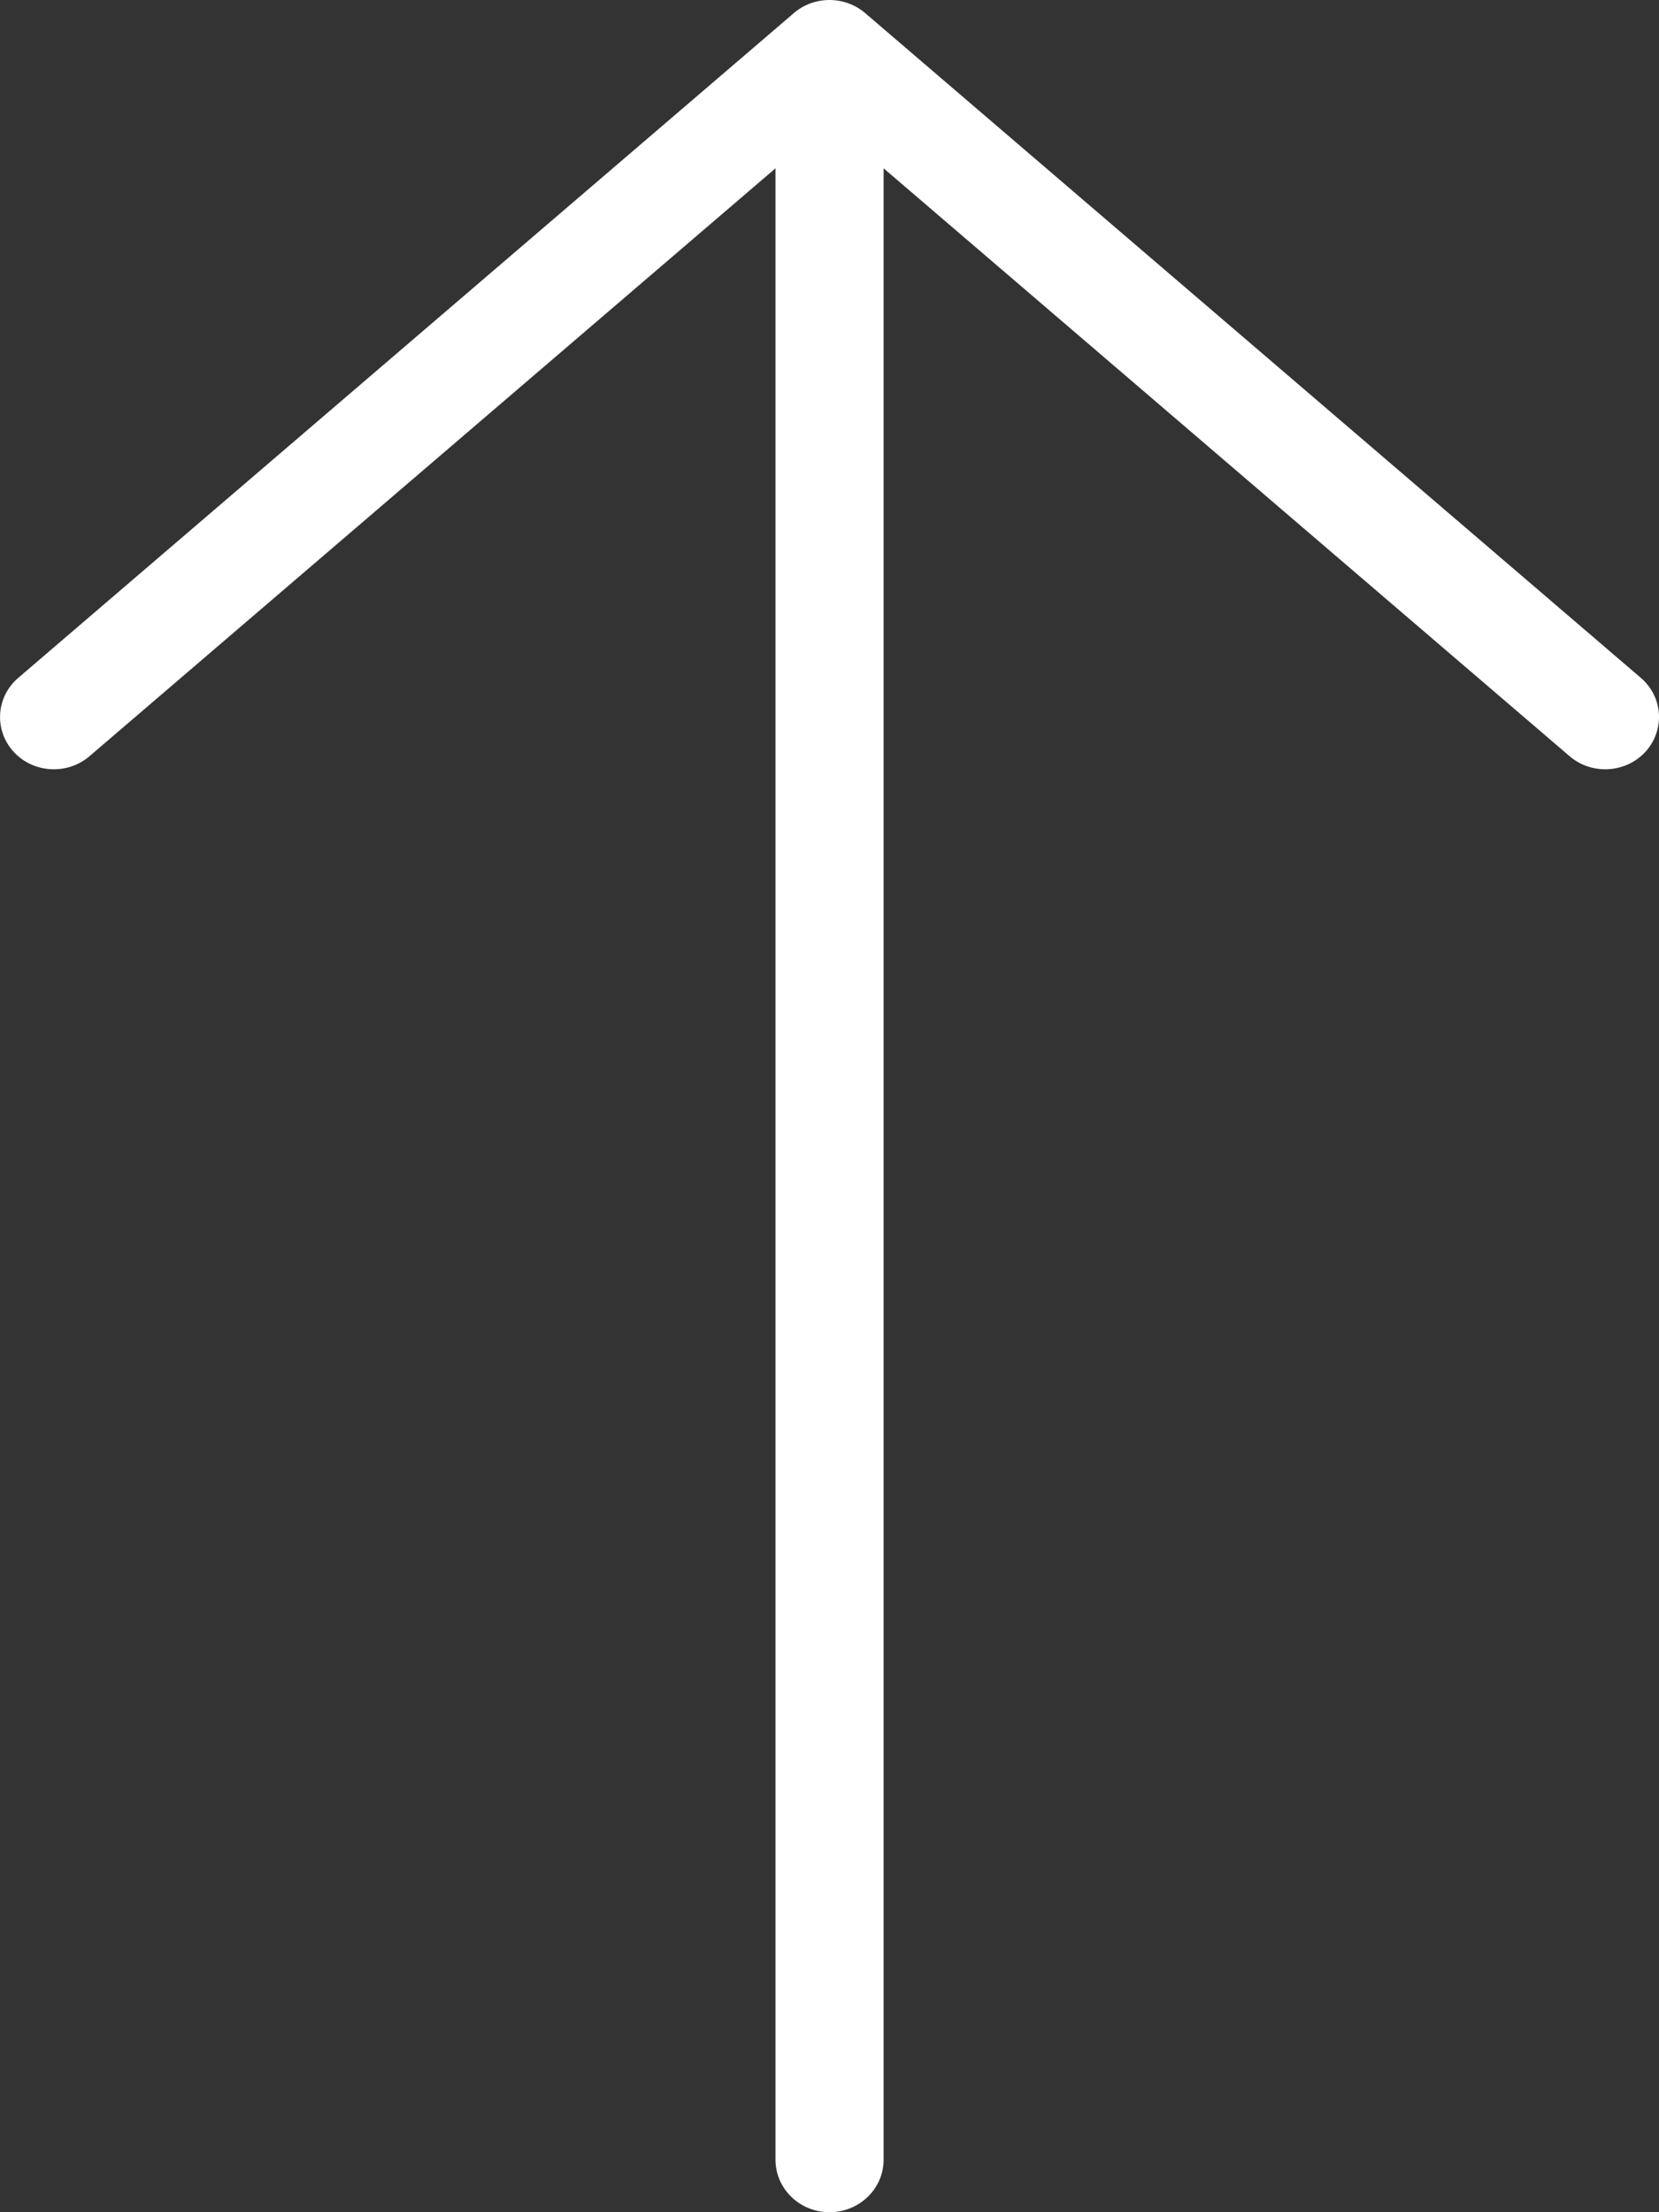 <svg width="18" height="24" viewBox="0 0 18 24" fill="none" xmlns="http://www.w3.org/2000/svg">
<rect x="0" y="0" width="18" height="24" fill="#333333" stroke="none"/>
<path d="M17.803 7.354C17.86 7.403 17.907 7.463 17.941 7.53C17.975 7.597 17.994 7.669 17.999 7.744C18.004 7.818 17.993 7.893 17.968 7.964C17.944 8.034 17.904 8.099 17.854 8.155C17.64 8.389 17.271 8.411 17.03 8.204L9.587 1.826V23.431C9.587 23.745 9.324 24 9 24C8.677 24 8.414 23.745 8.414 23.431V1.826L0.971 8.204C0.729 8.411 0.36 8.389 0.147 8.155C-0.067 7.92 -0.044 7.561 0.198 7.354L8.604 0.15C8.821 -0.045 9.16 -0.052 9.387 0.142L17.803 7.354Z" fill="white"/>
</svg>
